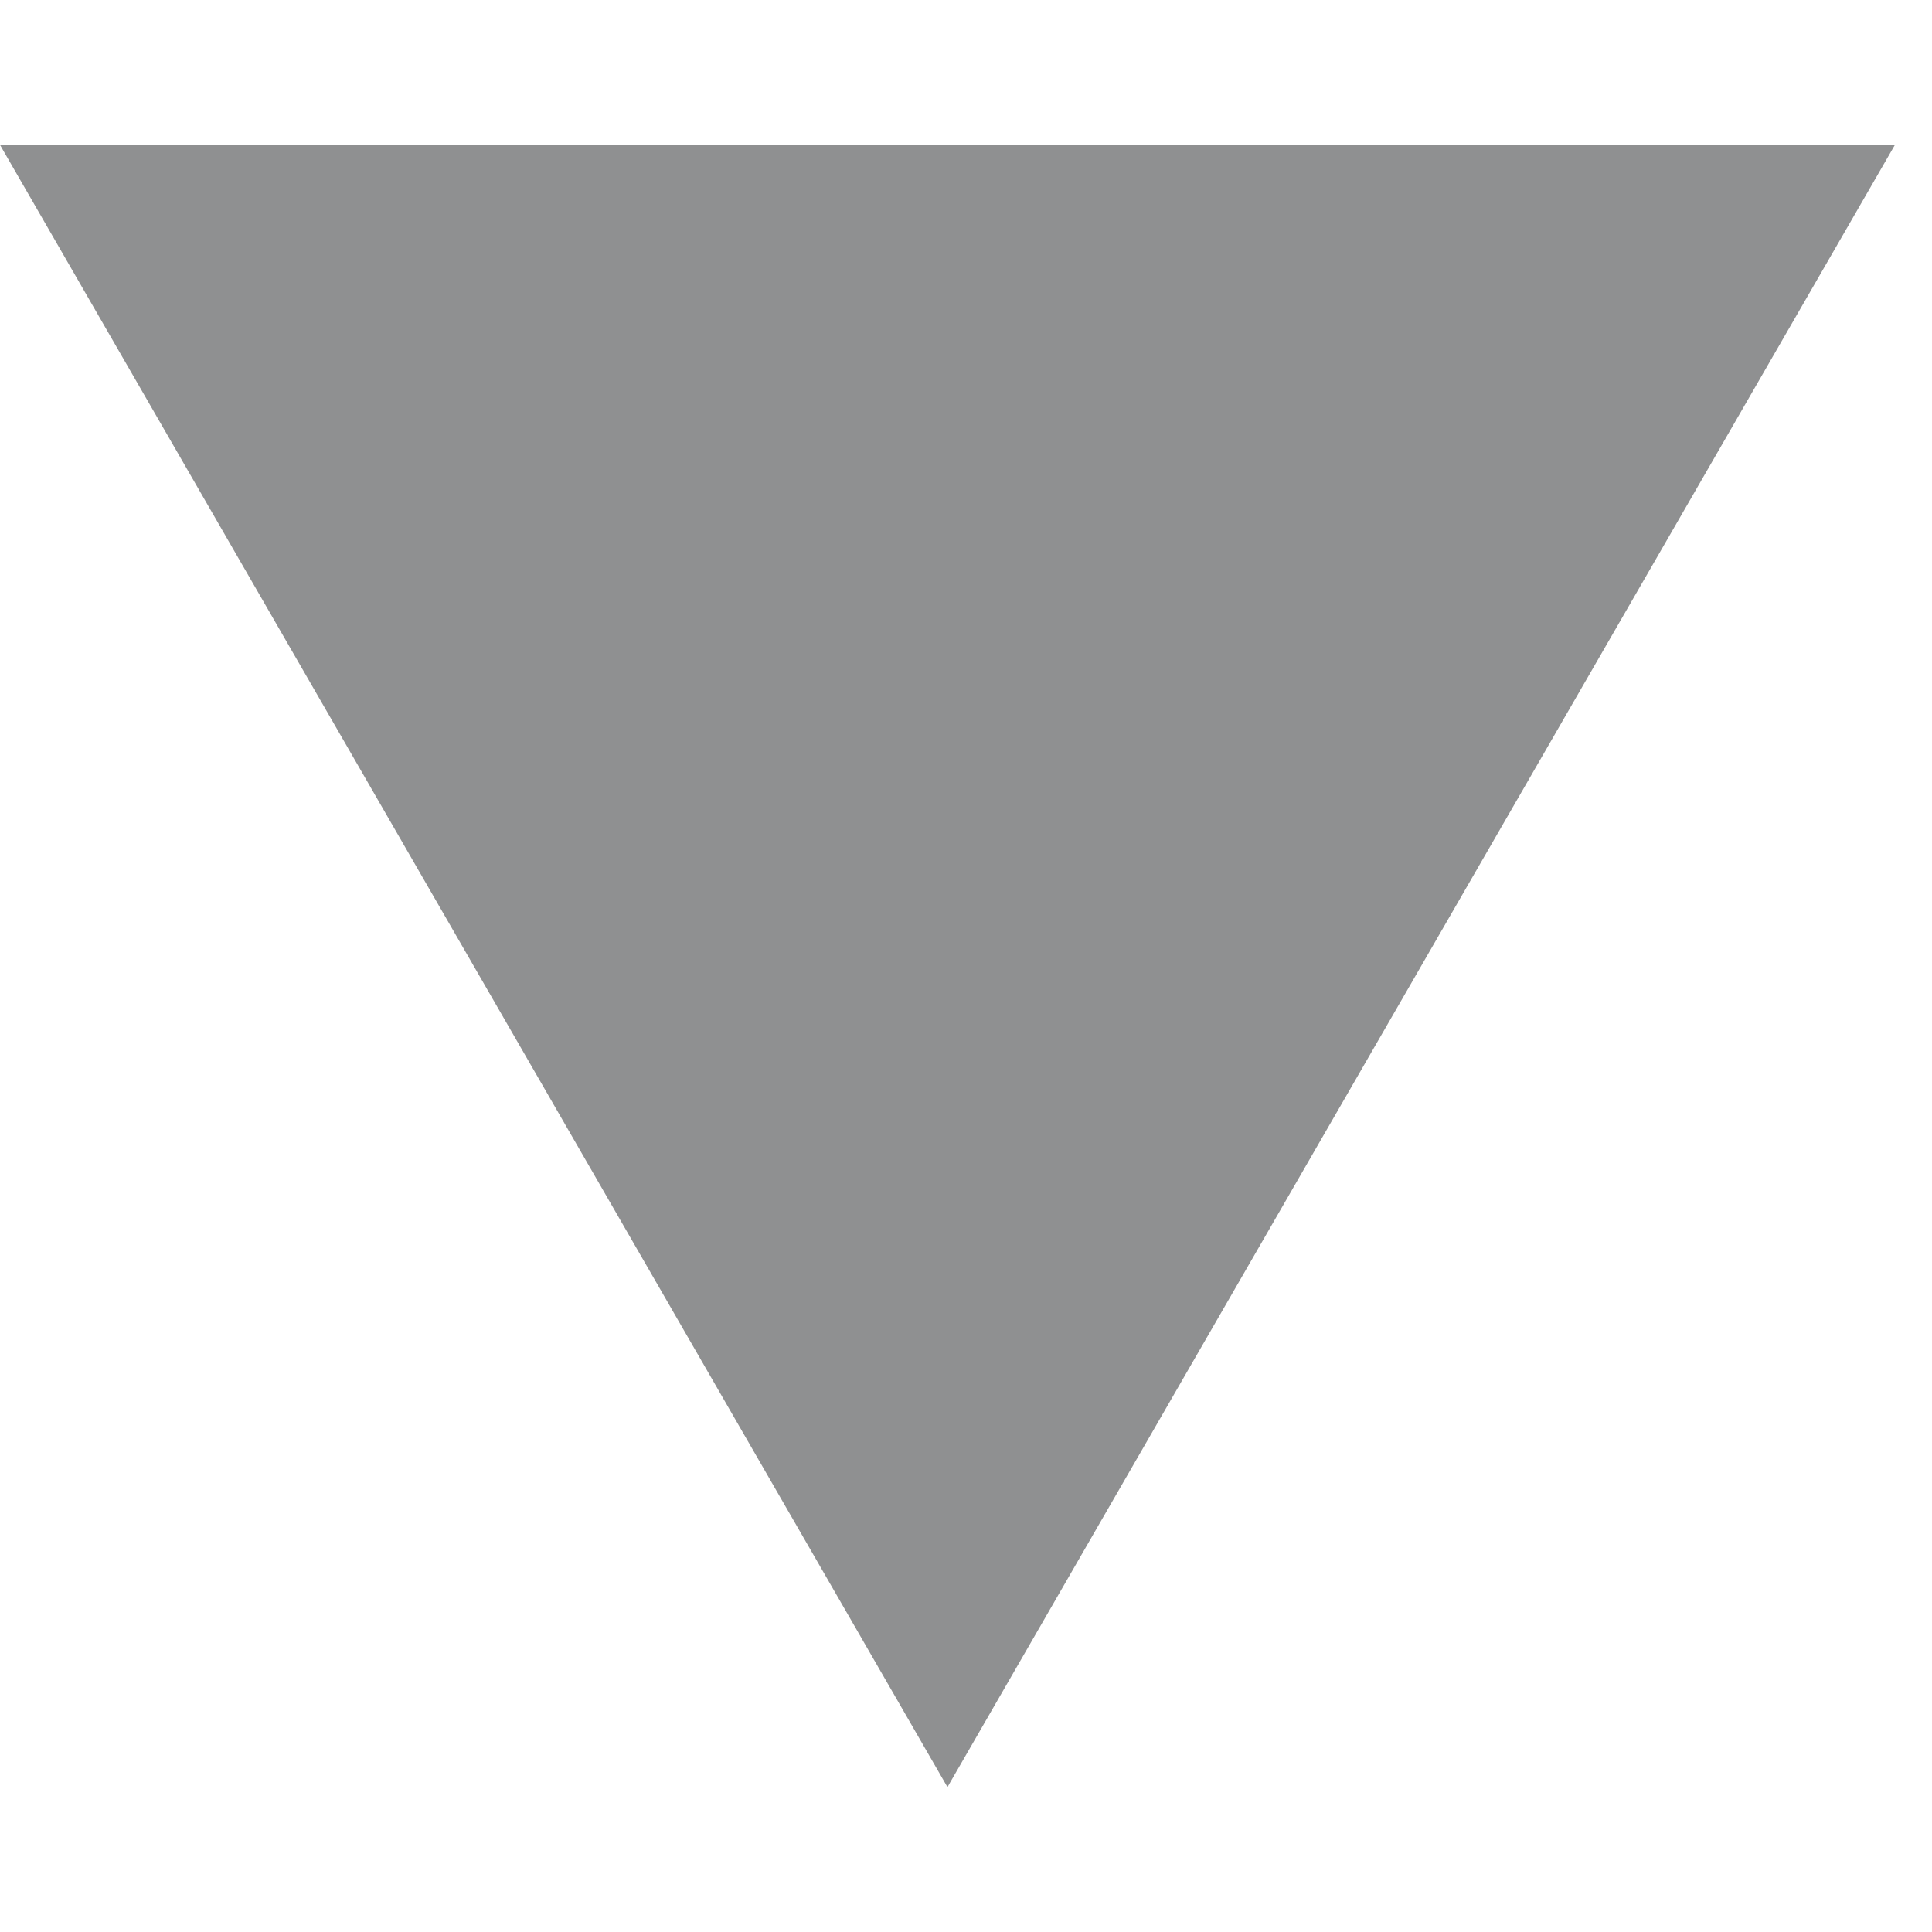 <svg width="10" height="10" viewBox="0 0 10 10" fill="none" xmlns="http://www.w3.org/2000/svg">
<path id="Vector" fill-rule="evenodd" clip-rule="evenodd" d="M4.904 9.25L-1.50482e-05 0.75L9.808 0.75L4.904 9.25Z" fill="#8F9091"/>
</svg>
